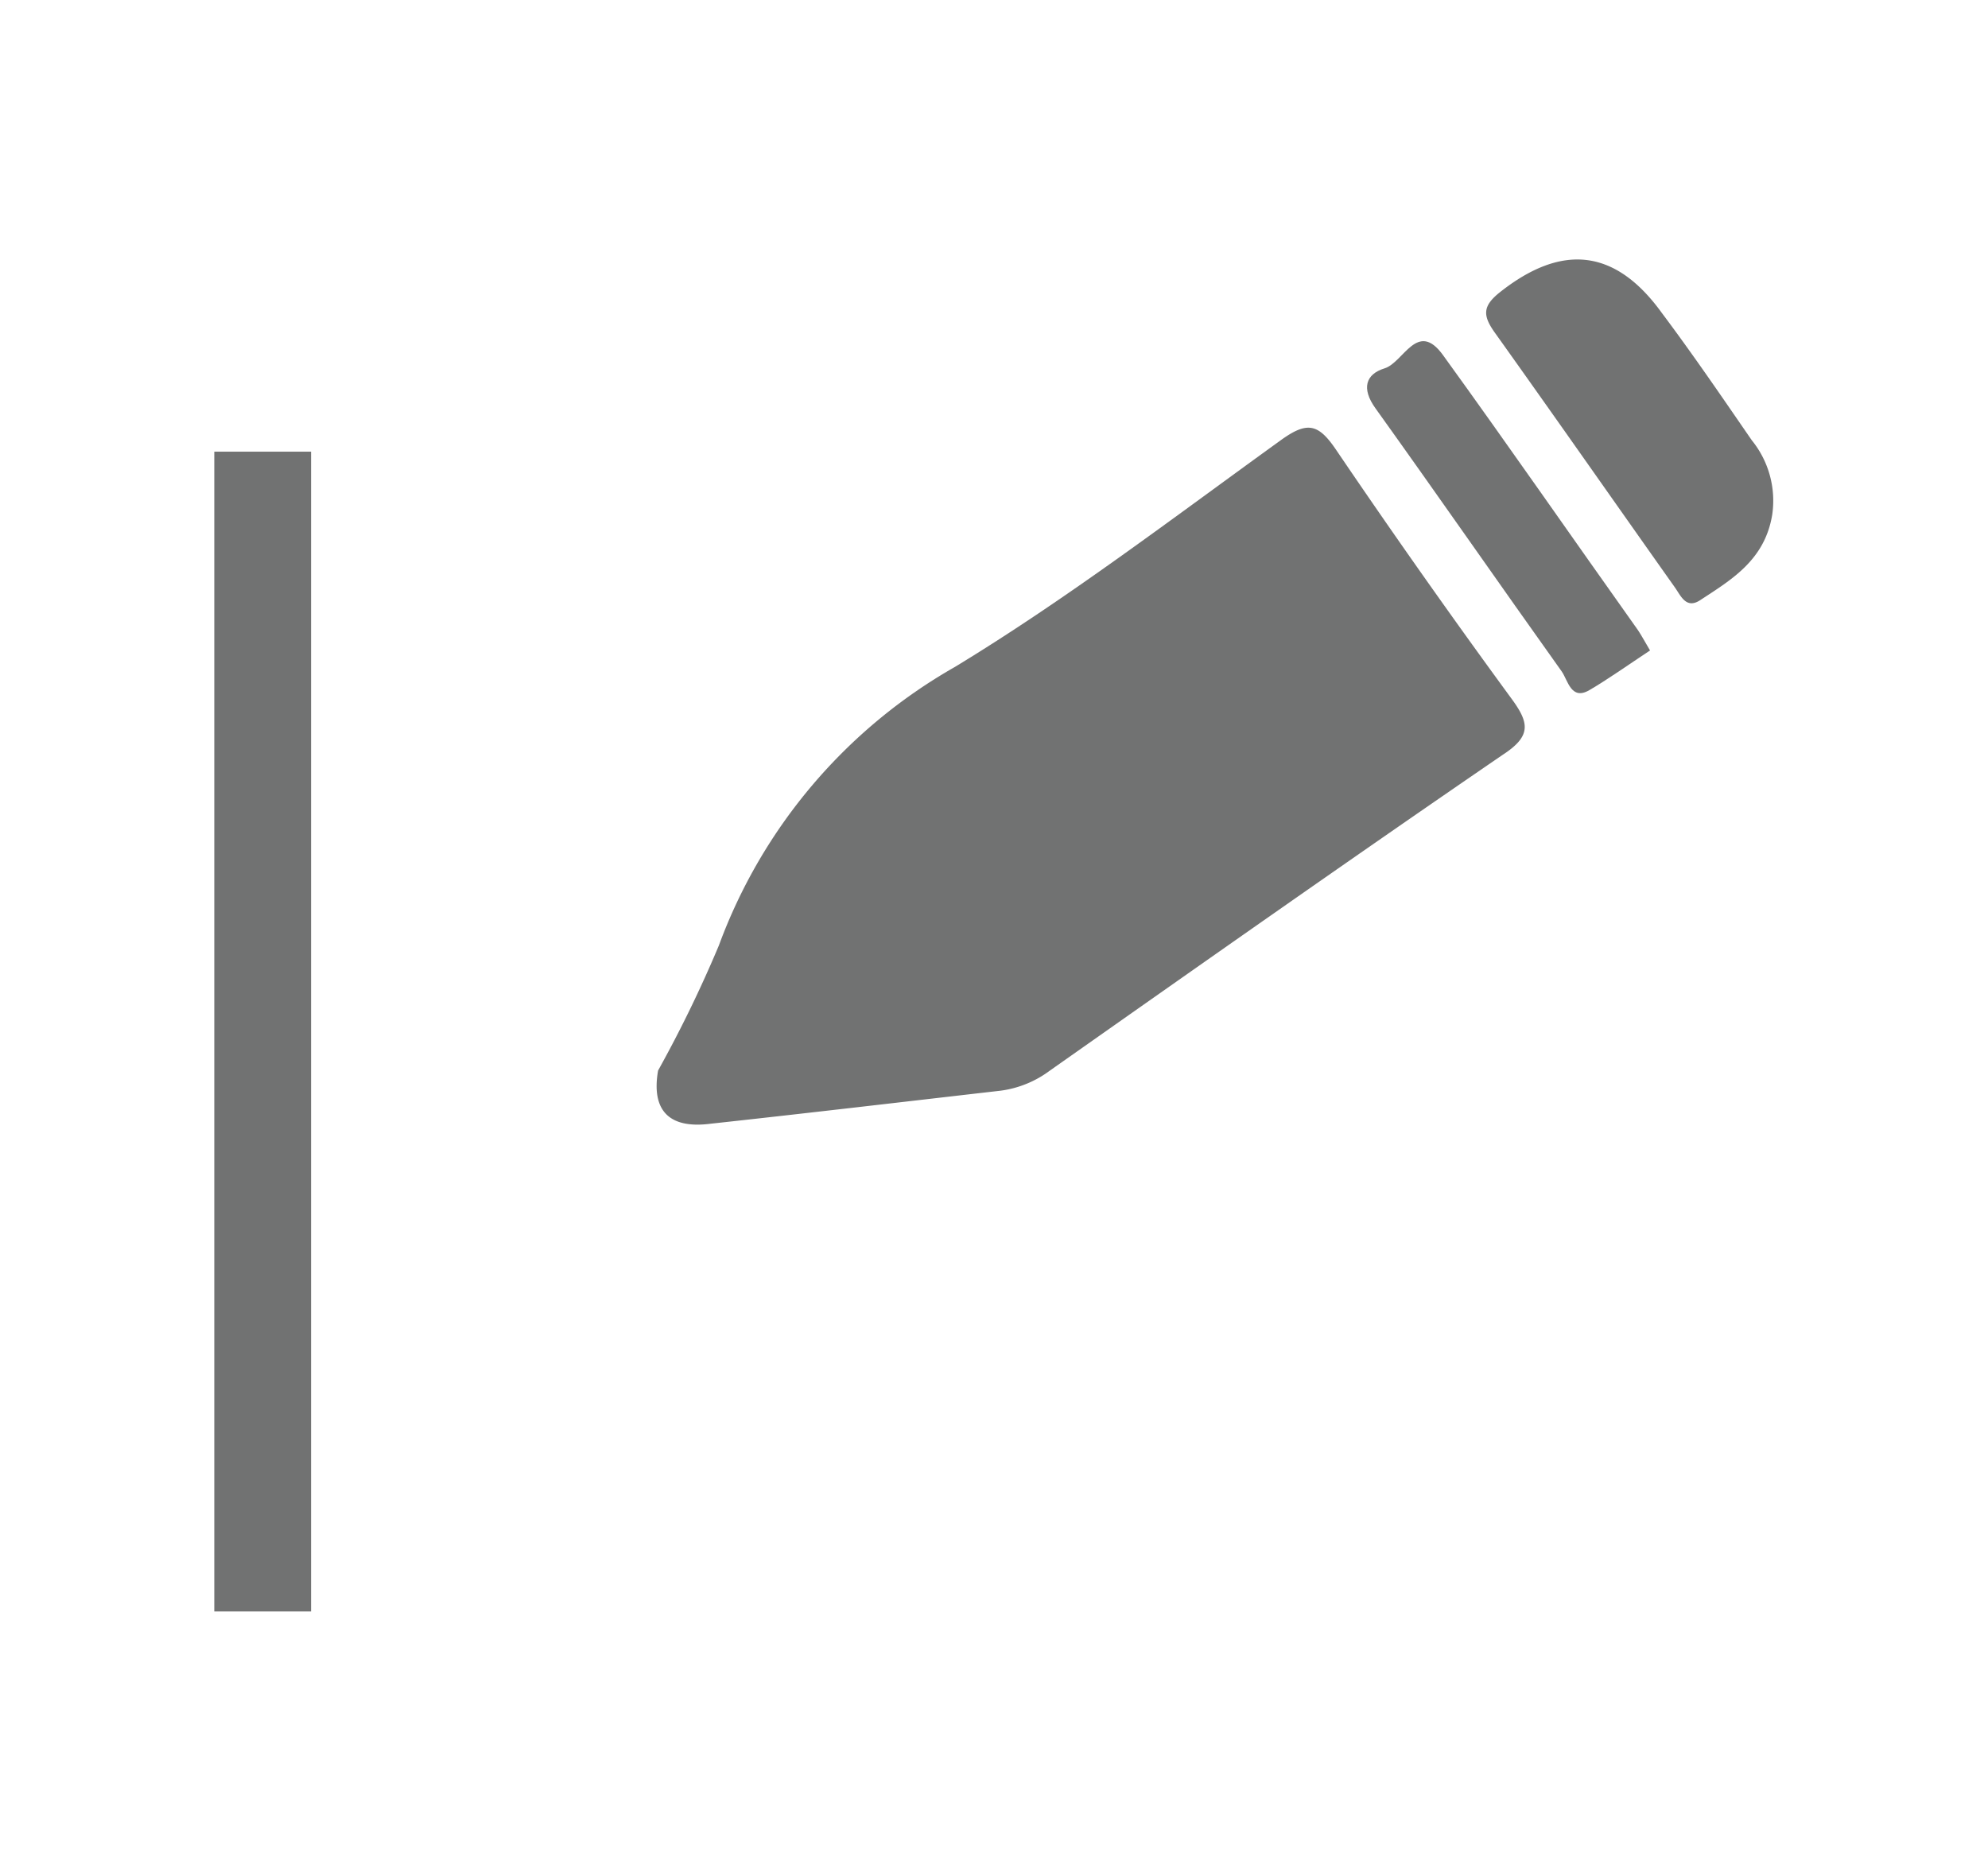 <svg id="圖層_1" data-name="圖層 1" xmlns="http://www.w3.org/2000/svg" viewBox="0 0 68 64"><defs><style>.cls-1{fill:#717272;}</style></defs><title>popup_edit</title><path class="cls-1" d="M45.71,15.4c-.62-.92-1-1-1.93-.32-3.66,2.64-7.26,5.39-11.11,7.73a18.18,18.18,0,0,0-8.08,9.53,43.2,43.2,0,0,1-2.08,4.28c-.24,1.38.39,2,1.79,1.82,3.31-.36,6.61-.75,9.92-1.13a3.59,3.59,0,0,0,1.68-.68C41.06,33,46.2,29.38,51.4,25.82c1-.65.91-1.1.28-1.95Q48.62,19.69,45.71,15.4Z"/><path class="cls-1" d="M59.92,15.06c-1-1.45-2-2.92-3.08-4.36C55.25,8.5,53.42,8.32,51.3,10c-.59.47-.58.79-.19,1.35,2.07,2.9,4.11,5.82,6.17,8.73.21.29.39.78.89.44,1.07-.7,2.2-1.37,2.45-2.92A3.28,3.28,0,0,0,59.92,15.06Z"/><path class="cls-1" d="M49.36,12.15c-.88-1.22-1.35.25-2,.45s-.8.69-.31,1.37c2.15,3,4.23,6,6.37,9,.21.3.32,1,.94.64s1.37-.89,2.08-1.36c-.19-.32-.29-.51-.41-.69C53.79,18.41,51.61,15.26,49.36,12.15Z"/><rect class="cls-1" x="7.33" y="15.45" width="3.31" height="39.67"/></svg>